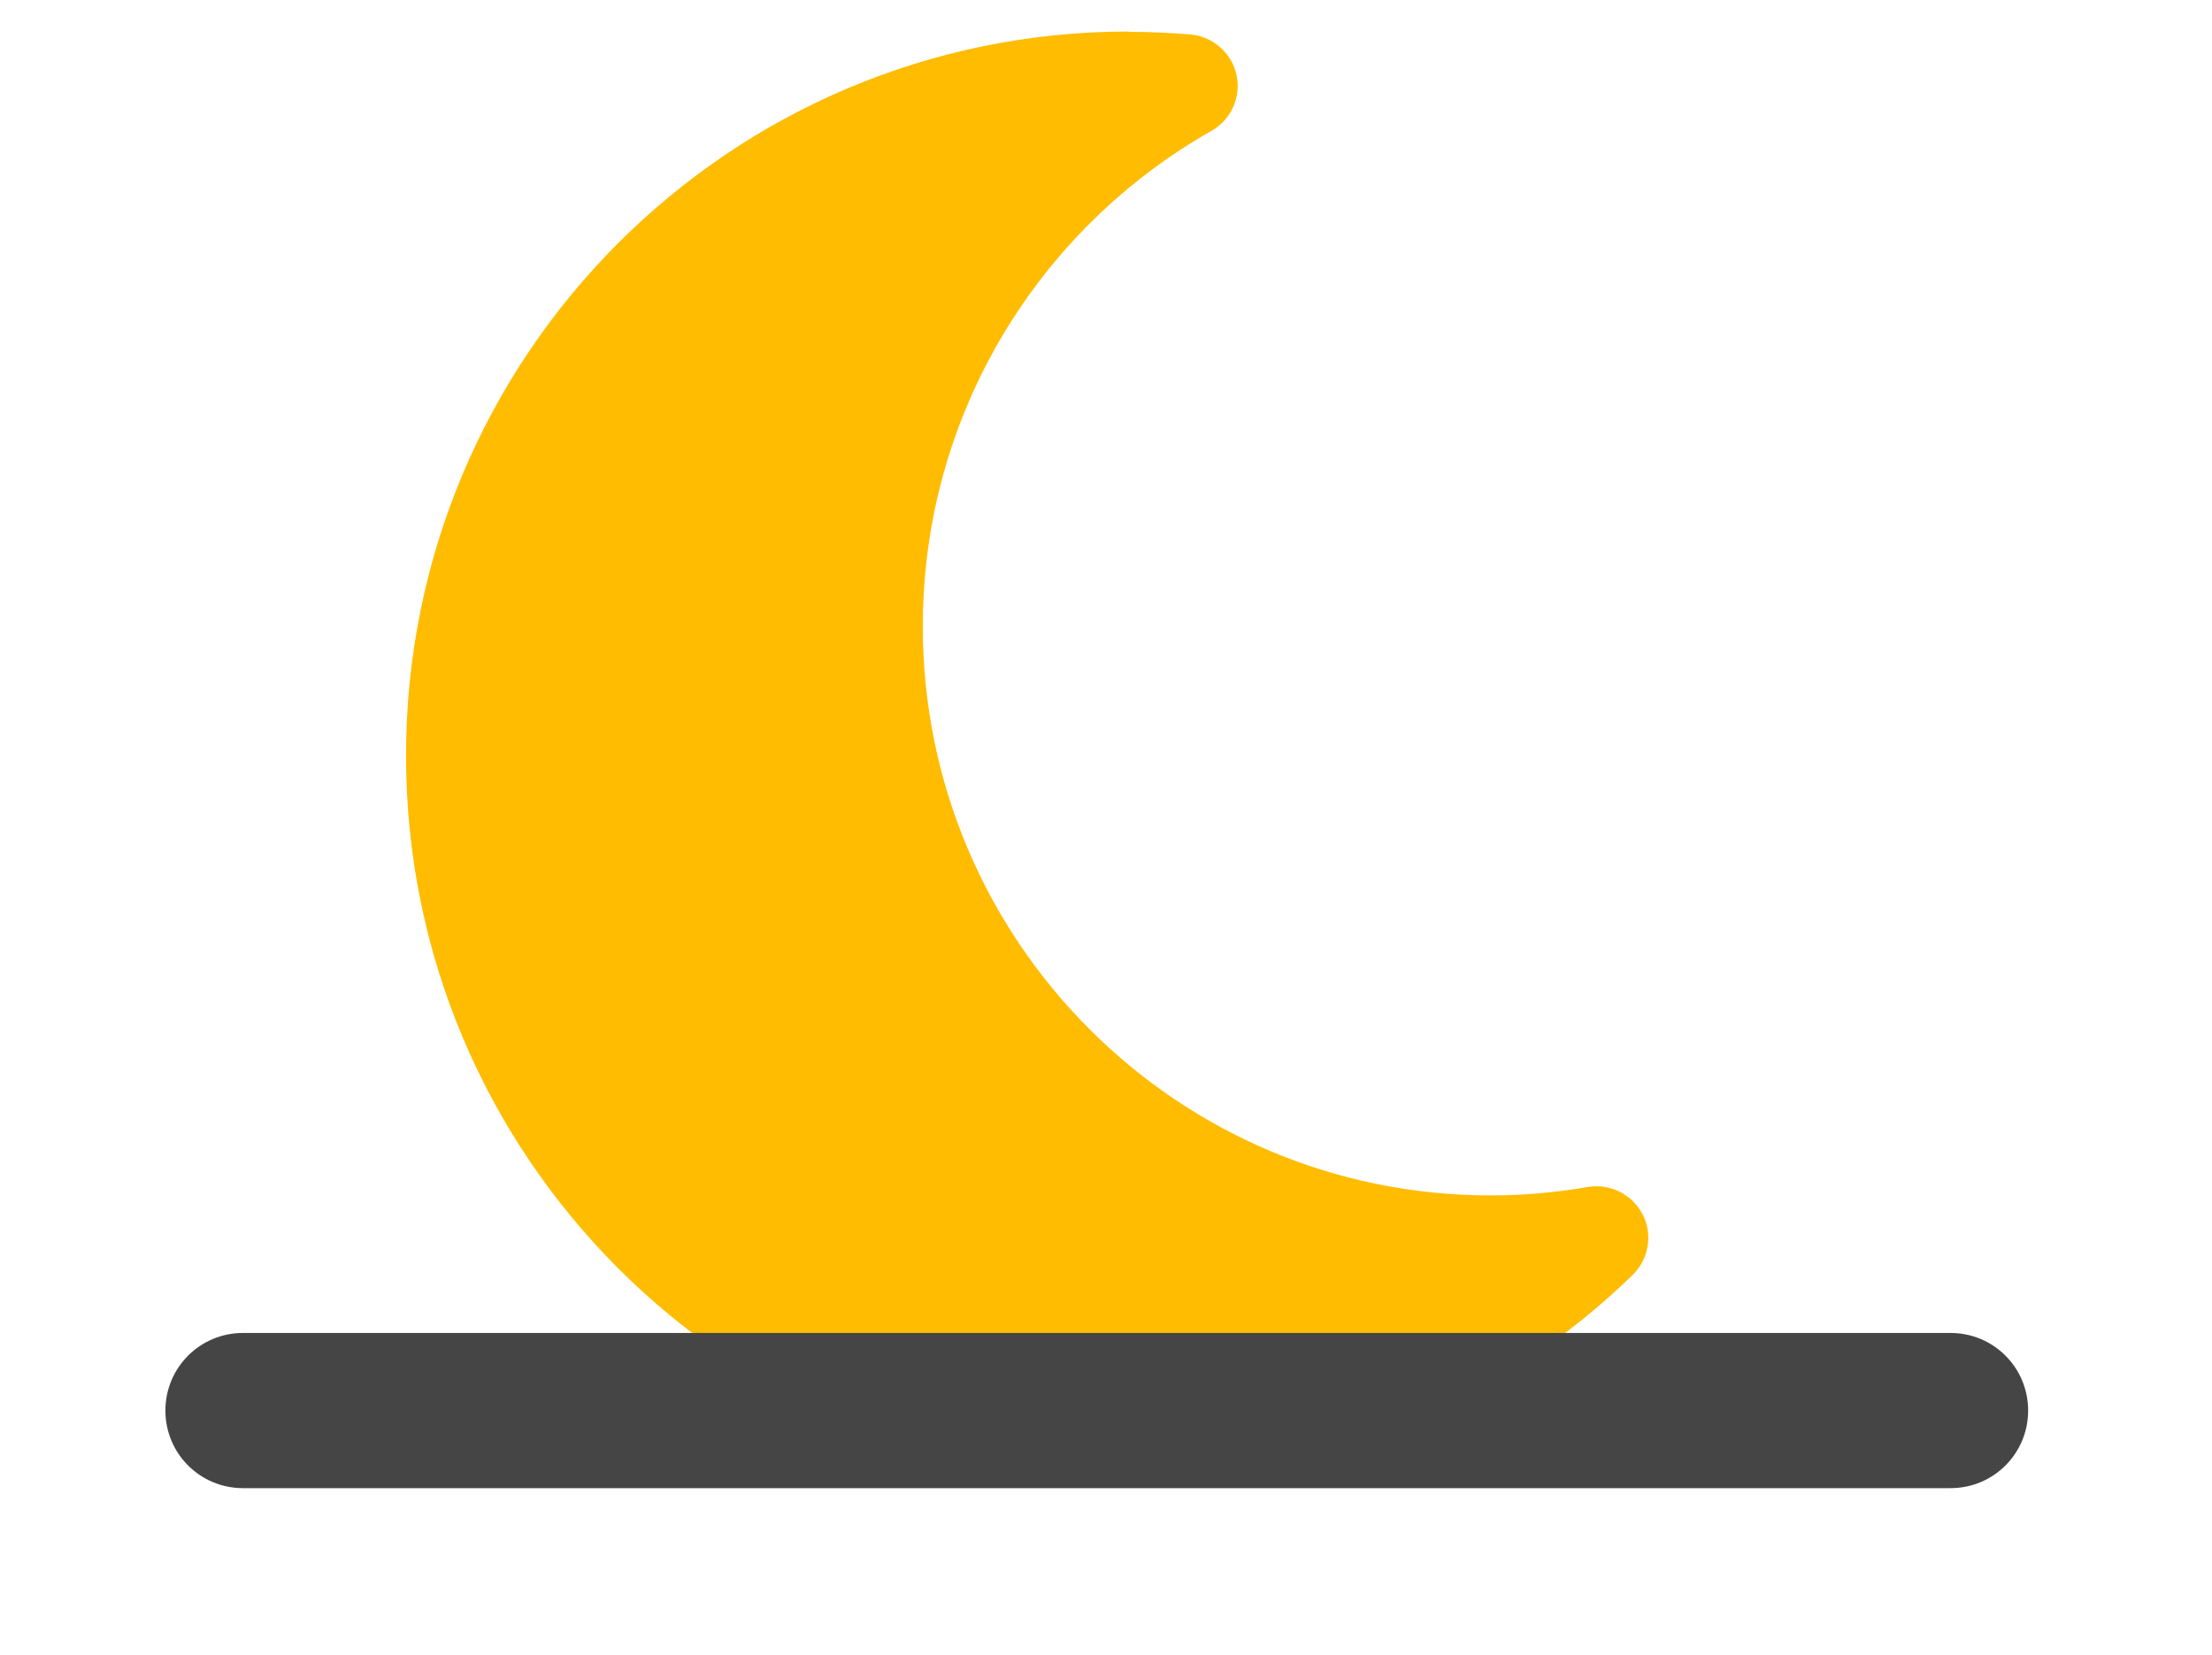 <?xml version="1.0" encoding="utf-8"?>
<svg xmlns="http://www.w3.org/2000/svg" viewBox="0 0 684 512">
  <path d="M 349.05 9.751 C 225.55 9.751 125.55 110.051 125.55 233.751 C 125.55 357.451 225.55 457.751 349.05 457.751 C 409.65 457.751 464.55 433.551 504.85 394.351 C 509.85 389.451 511.15 381.851 507.95 375.651 C 504.75 369.451 497.85 365.951 490.95 367.151 C 481.15 368.851 471.15 369.751 460.85 369.751 C 363.95 369.751 285.35 290.951 285.35 193.751 C 285.35 127.951 321.35 70.651 374.65 40.451 C 380.75 36.951 383.85 29.951 382.35 23.151 C 380.85 16.351 375.05 11.251 368.05 10.651 C 361.75 10.151 355.45 9.851 349.05 9.851 L 349.05 9.751 Z" style="fill: rgb(255, 188, 0);"/>
  <path d="M 603.148 412.297 C 616.448 412.297 627.148 422.997 627.148 436.297 C 627.148 449.597 616.448 460.297 603.148 460.297 L 75.148 460.297 C 61.848 460.297 51.148 449.597 51.148 436.297 C 51.148 422.997 61.848 412.297 75.148 412.297 L 603.148 412.297 Z" style="fill: rgb(69, 69, 69);"/>
</svg>